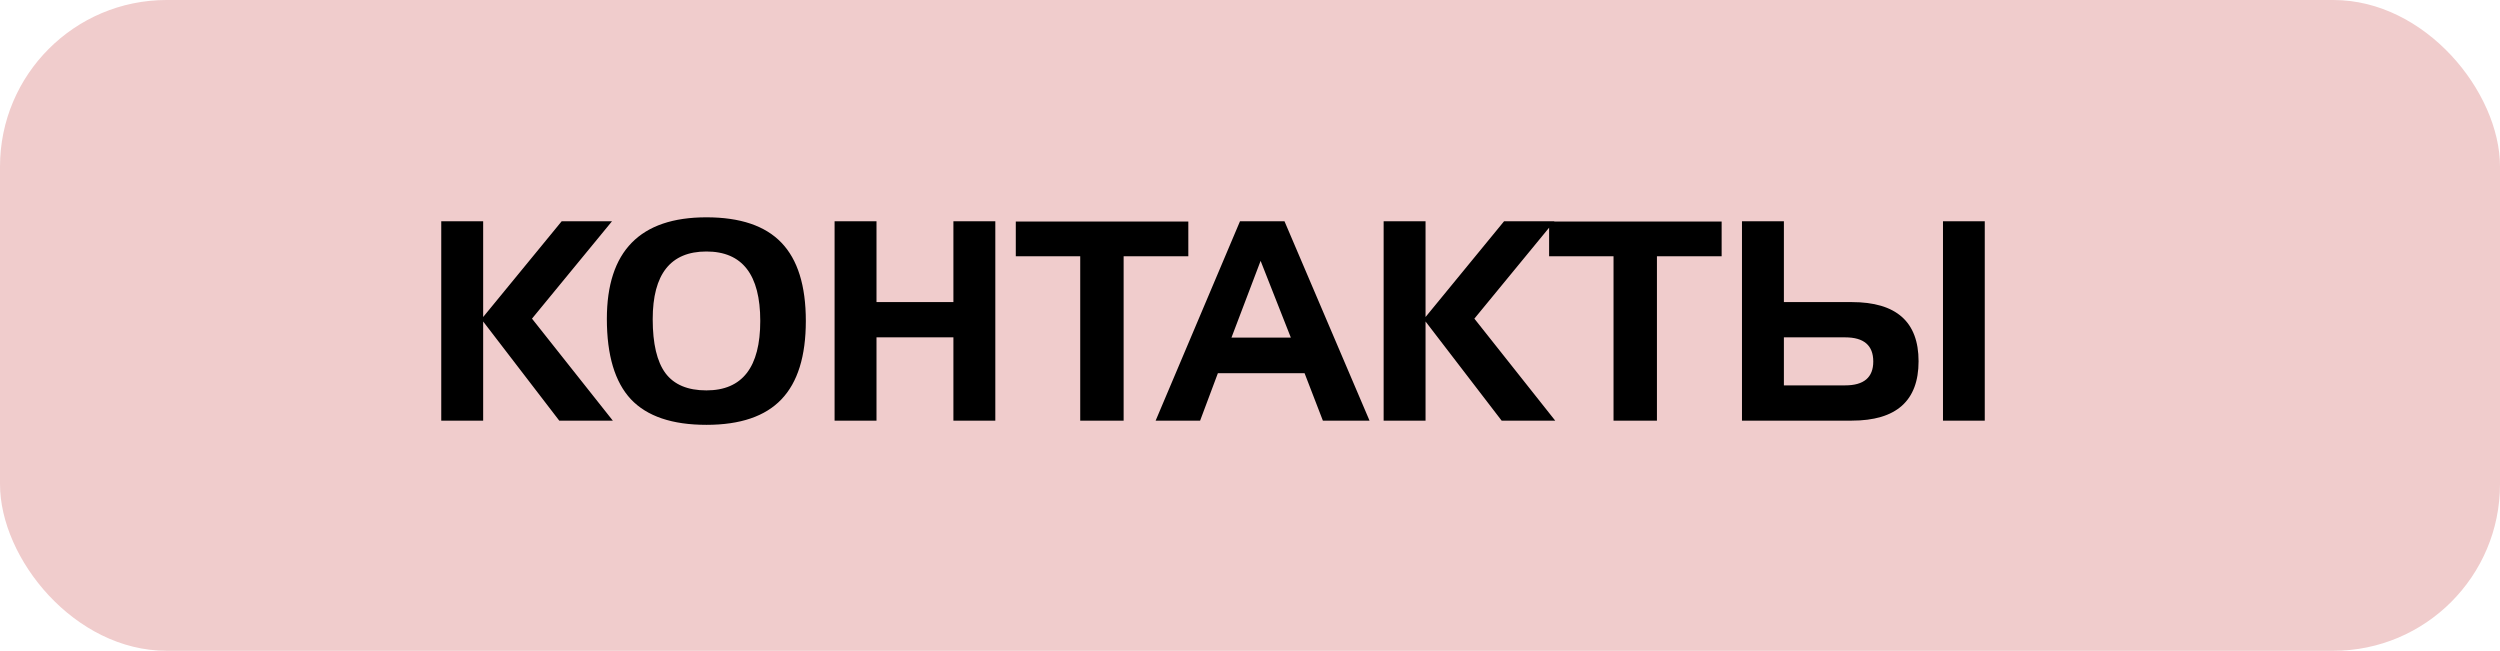 <?xml version="1.0" encoding="UTF-8"?> <svg xmlns="http://www.w3.org/2000/svg" width="315" height="82" viewBox="0 0 315 82" fill="none"><rect width="315" height="82" rx="21" fill="#B70000" fill-opacity="0.2"></rect><path d="M55.598 27.878H60.878V39.943L70.773 27.878H77.114L67.031 40.148L77.216 53H70.466L60.878 40.507V53H55.598V27.878ZM89.008 31.689C84.497 31.689 82.241 34.532 82.241 40.217C82.241 43.304 82.776 45.572 83.847 47.019C84.93 48.465 86.65 49.189 89.008 49.189C93.531 49.189 95.793 46.272 95.793 40.439C95.793 34.606 93.531 31.689 89.008 31.689ZM76.464 40.183C76.464 31.649 80.646 27.382 89.008 27.382C93.269 27.382 96.42 28.448 98.459 30.578C100.51 32.709 101.535 35.996 101.535 40.439C101.535 44.882 100.51 48.175 98.459 50.317C96.42 52.459 93.269 53.53 89.008 53.53C84.69 53.53 81.517 52.453 79.489 50.3C77.473 48.135 76.464 44.763 76.464 40.183ZM110.439 27.878V38.063H120.129V27.878H125.41V53H120.129V42.507H110.439V53H105.158V27.878H110.439ZM136.108 32.287H127.99V27.912H149.729V32.287H141.577V53H136.108V32.287ZM156.24 27.878H161.845L172.561 53H166.682L164.375 47.019H153.454L151.215 53H145.61L156.24 27.878ZM158.837 32.868L155.163 42.541H162.648L158.837 32.868ZM174.338 27.878H179.619V39.943L189.514 27.878H195.854L185.771 40.148L195.957 53H189.206L179.619 40.507V53H174.338V27.878ZM203.305 32.287H195.188V27.912H216.926V32.287H208.774V53H203.305V32.287ZM250.08 53H244.816V27.878H250.08V53ZM241.74 45.515C241.74 50.505 238.932 53 233.315 53H219.489V27.878H224.77V38.063H233.315C238.932 38.063 241.74 40.547 241.74 45.515ZM236.032 45.549C236.032 43.521 234.853 42.507 232.495 42.507H224.77V48.557H232.495C234.853 48.557 236.032 47.554 236.032 45.549Z" fill="black"></path></svg> 